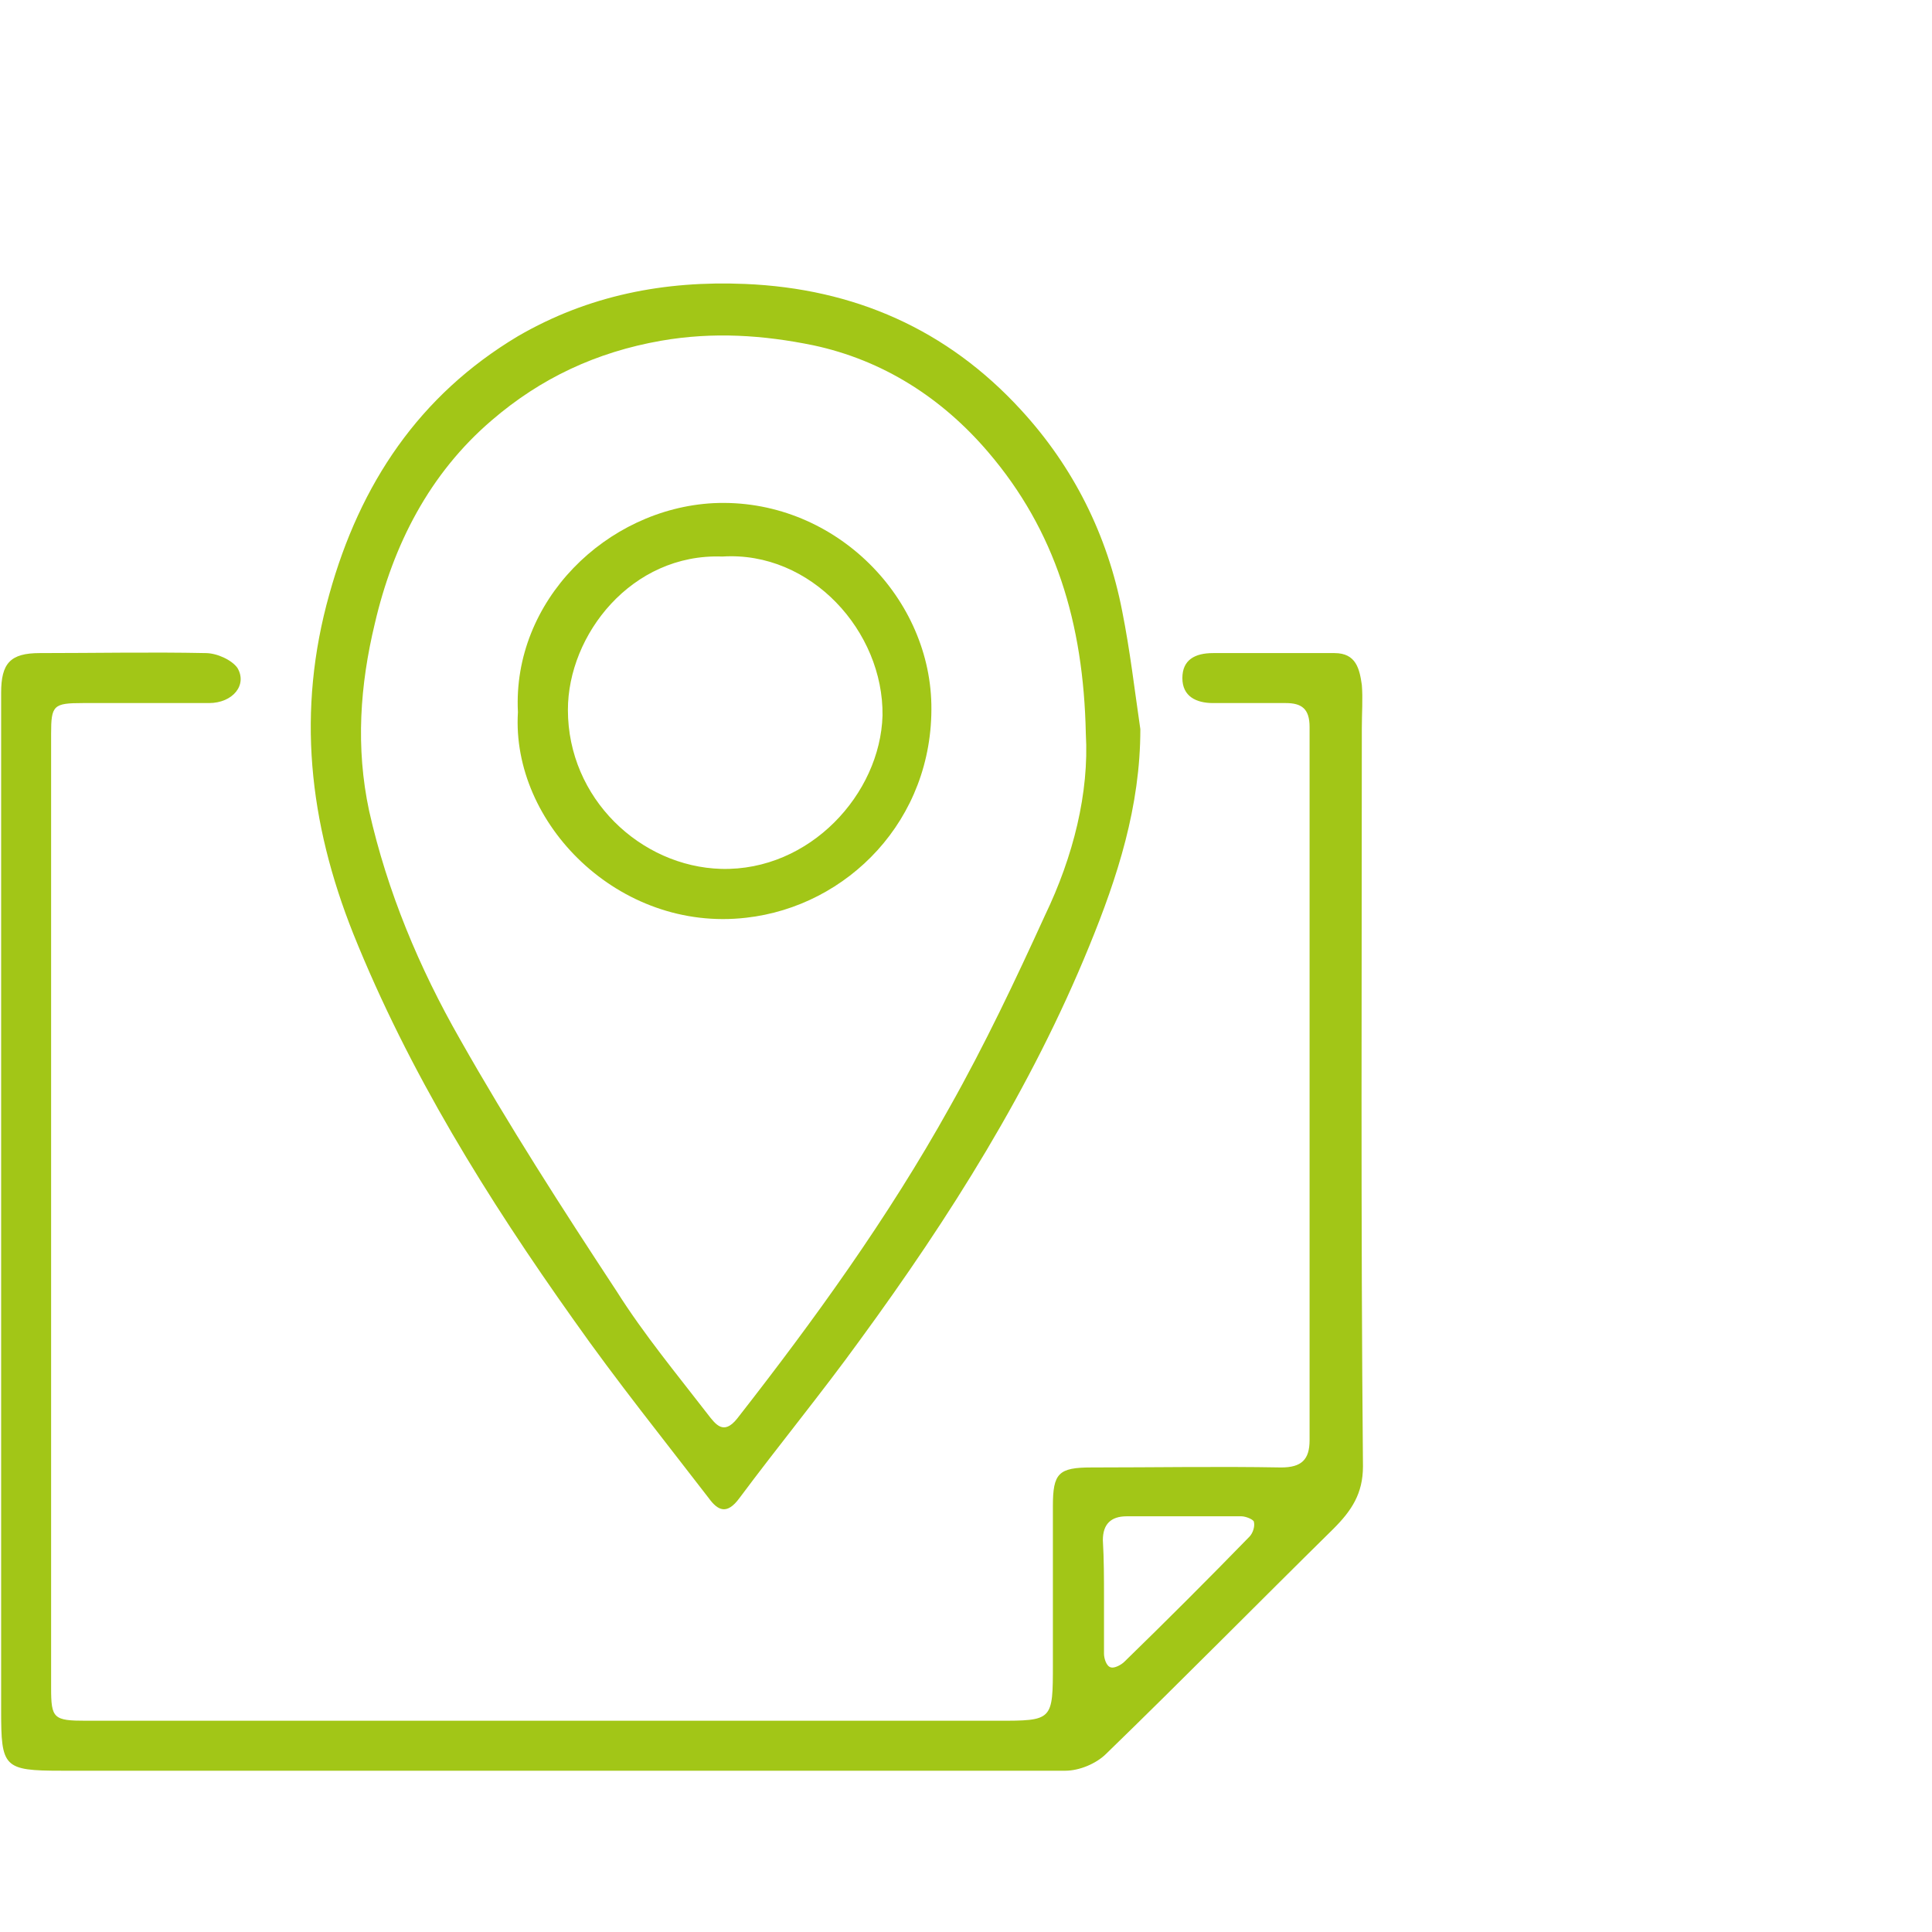 <?xml version="1.0" encoding="utf-8"?>
<!-- Generator: Adobe Illustrator 26.5.2, SVG Export Plug-In . SVG Version: 6.00 Build 0)  -->
<svg version="1.1" id="Ebene_1" xmlns="http://www.w3.org/2000/svg" xmlns:xlink="http://www.w3.org/1999/xlink" x="0px" y="0px"
	 viewBox="0 0 170.1 170.1" style="enable-background:new 0 0 170.1 170.1;" xml:space="preserve">
<style type="text/css">
	.st0{fill:#A2C617;}
</style>
<g>
	<path class="st0" d="M48.8,155.9c-14.5,0-28.9,0-43.4,0c-5.1,0-5.3-0.3-5.3-5.3c0-29.9,0-59.8,0-89.6c0-2.6,0.8-3.5,3.4-3.5
		c4.9,0,9.8-0.1,14.6,0c1,0,2.3,0.6,2.8,1.3c0.9,1.5-0.4,3.1-2.5,3.1c-3.7,0-7.4,0-11.1,0c-2.6,0-2.8,0.2-2.8,2.7c0,28,0,56,0,84
		c0,2.7,0.2,2.9,3.1,2.9c26.7,0,53.5,0,80.2,0c4.9,0,4.9,0,4.9-5c0-4.6,0-9.3,0-13.9c0-2.9,0.5-3.4,3.4-3.4c5.6,0,11.1-0.1,16.7,0
		c1.8,0,2.5-0.7,2.5-2.4c0-20.9,0-41.8,0-62.8c0-1.6-0.7-2.1-2.1-2.1c-2.1,0-4.3,0-6.4,0c-1.5,0-2.7-0.6-2.7-2.2s1.1-2.2,2.7-2.2
		c3.6,0,7.1,0,10.7,0c1.9,0,2.2,1.4,2.4,2.8c0.1,1.2,0,2.5,0,3.8c0,21.7-0.1,43.3,0.1,65c0,2.4-1,3.9-2.6,5.5
		c-6.7,6.6-13.3,13.3-20,19.8c-0.9,0.9-2.4,1.5-3.6,1.5C78.7,155.9,63.7,155.9,48.8,155.9L48.8,155.9z M97.2,140.7
		c0,1.6,0,3.2,0,4.9c0,0.4,0.2,1.1,0.6,1.2c0.3,0.1,0.9-0.2,1.2-0.5c3.7-3.6,7.4-7.3,11-11c0.3-0.3,0.5-0.9,0.4-1.3
		c0-0.2-0.7-0.5-1.1-0.5c-3.4,0-6.8,0-10.1,0c-1.4,0-2.1,0.7-2.1,2.1C97.2,137.3,97.2,139,97.2,140.7z"/>
	<path class="st0" d="M100.4,64.2c0,6.8-2,13-4.5,19.1c-5.1,12.5-12.3,23.9-20.2,34.7c-3.4,4.7-7.1,9.2-10.6,13.9
		c-1.1,1.5-1.9,1.1-2.7,0c-4-5.2-8.1-10.3-11.9-15.7c-7.6-10.7-14.5-21.8-19.4-34c-3.9-9.8-5-19.6-2.1-29.9
		c2.7-9.7,7.9-17.5,16.6-22.7c6.2-3.6,12.9-4.9,20-4.6c9.6,0.4,17.8,4,24.3,11.1c4.6,5,7.6,11,8.9,17.7
		C99.5,57.3,99.9,60.8,100.4,64.2z M95.6,64.6c-0.2-9.8-2.7-17.9-8.6-24.8c-4.1-4.8-9.3-8.1-15.4-9.4c-4.4-0.9-8.8-1.2-13.4-0.4
		c-5.7,1-10.6,3.3-14.9,7c-5.5,4.7-8.7,11-10.3,17.9c-1.3,5.4-1.7,10.9-0.5,16.5c1.6,7.1,4.4,13.8,8,20.1c4.3,7.6,9,14.9,13.8,22.2
		c2.4,3.8,5.3,7.3,8,10.8c0.7,0.9,1.4,1.9,2.6,0.4c6.8-8.7,13.3-17.7,18.7-27.4c3.1-5.5,5.8-11.2,8.4-16.9
		C94.5,75.4,95.9,69.8,95.6,64.6z"/>
	<path class="st0" d="M45.6,62.7c-0.5-9.8,7.8-17.9,17.2-18.4c10.4-0.5,19,8,19.2,17.7c0.2,10.2-7.4,17.8-16.3,18.8
		C54.5,82.1,45,72.5,45.6,62.7z M63.6,49c-8-0.3-13.6,6.9-13.6,13.5c0,7.8,6.4,13.8,13.5,14c7.8,0.2,14-6.6,14.2-13.5
		C77.8,55.6,71.4,48.5,63.6,49z"/>
</g>
</svg>
